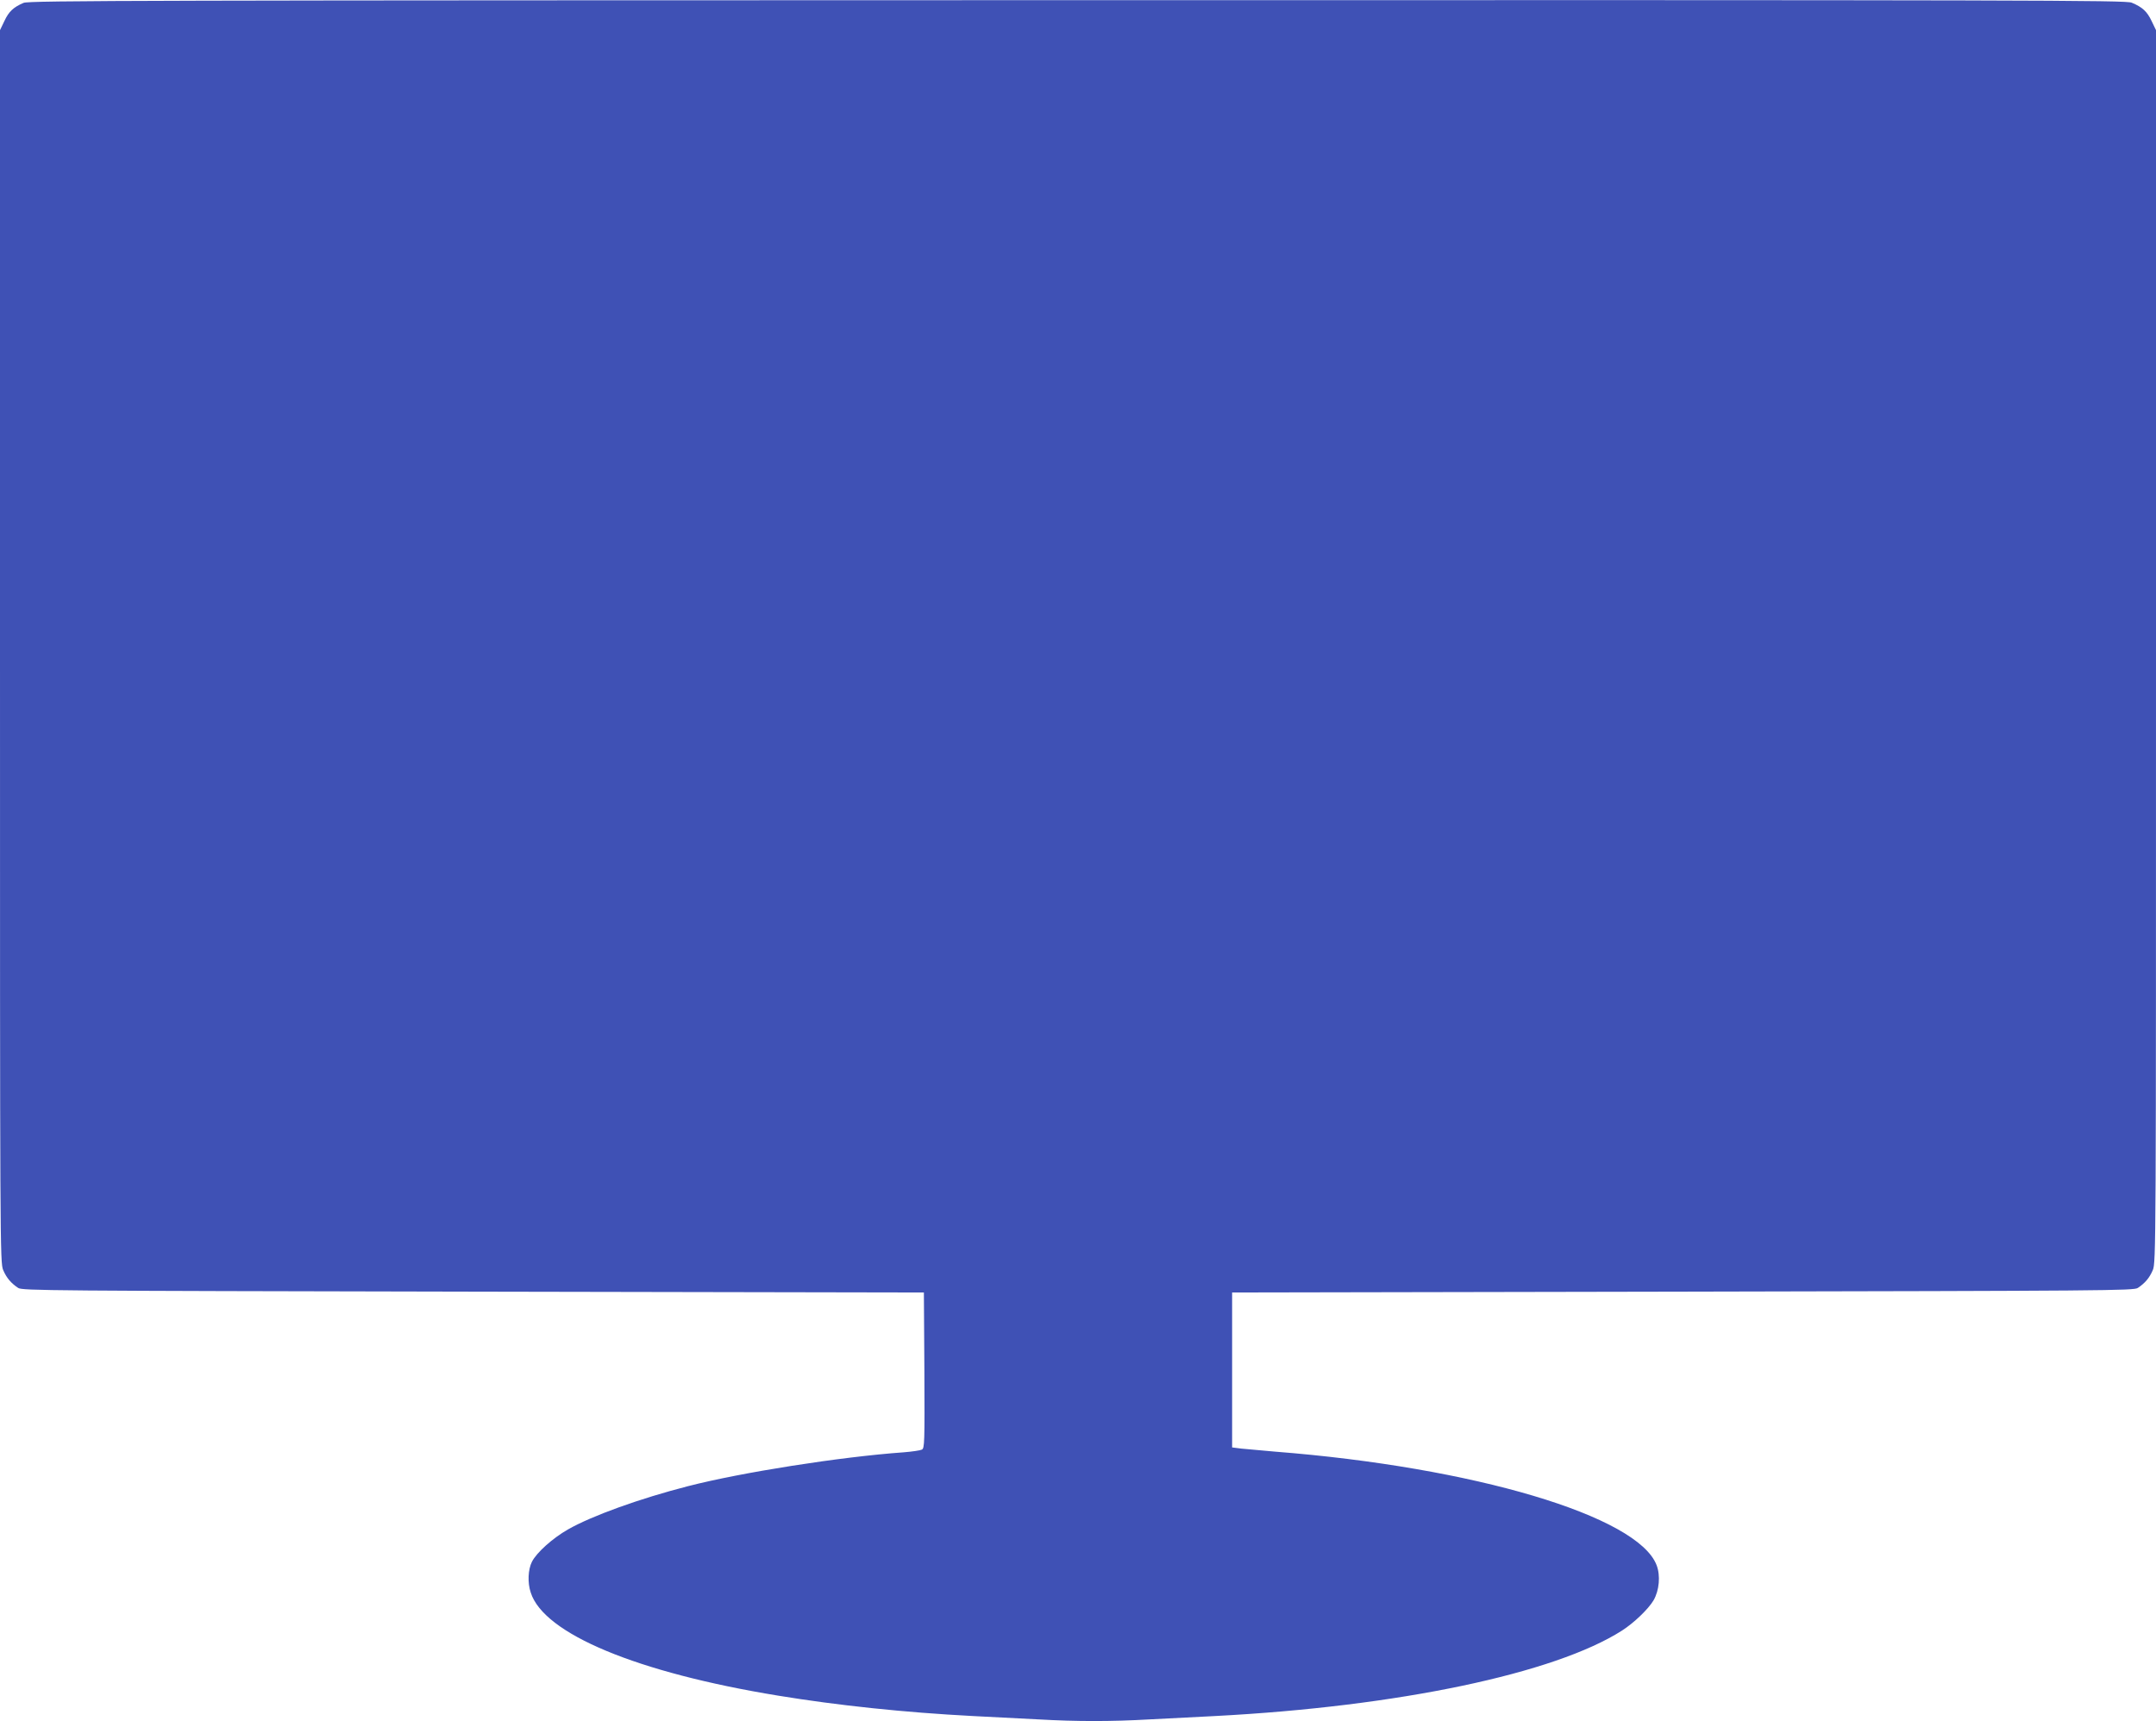 <?xml version="1.0" standalone="no"?>
<!DOCTYPE svg PUBLIC "-//W3C//DTD SVG 20010904//EN"
 "http://www.w3.org/TR/2001/REC-SVG-20010904/DTD/svg10.dtd">
<svg version="1.0" xmlns="http://www.w3.org/2000/svg"
 width="1280pt" height="1022pt" viewBox="0 0 1280 1022"
 preserveAspectRatio="xMidYMid meet">
<g transform="translate(0,1022) scale(0.1,-0.1)"
fill="#3f51b5" stroke="none">
<path d="M140 10203 c-61 -26 -88 -52 -114 -108 l-26 -54 0 -3660 c0 -3567 0
-3660 19 -3703 20 -47 47 -78 89 -106 25 -16 179 -17 2702 -22 l2675 -5 3
-462 c2 -433 1 -463 -15 -471 -10 -5 -58 -12 -108 -16 -377 -27 -961 -119
-1280 -201 -285 -73 -571 -176 -713 -257 -91 -52 -186 -137 -214 -192 -23 -46
-27 -124 -7 -183 78 -245 631 -475 1469 -612 354 -58 751 -100 1155 -121 116
-6 291 -15 390 -20 228 -13 432 -13 660 0 99 5 275 14 390 20 1087 57 2014
252 2414 507 72 46 157 128 188 180 34 59 42 147 18 209 -111 292 -1087 582
-2265 674 -80 7 -170 15 -200 18 l-55 7 0 460 0 460 2675 5 c2523 5 2677 6
2702 22 42 28 69 59 89 106 19 43 19 136 19 3703 l0 3660 -26 54 c-27 57 -54
82 -118 109 -35 15 -555 16 -6260 15 -5537 -1 -6225 -2 -6256 -16z"/>
</g>
</svg>
